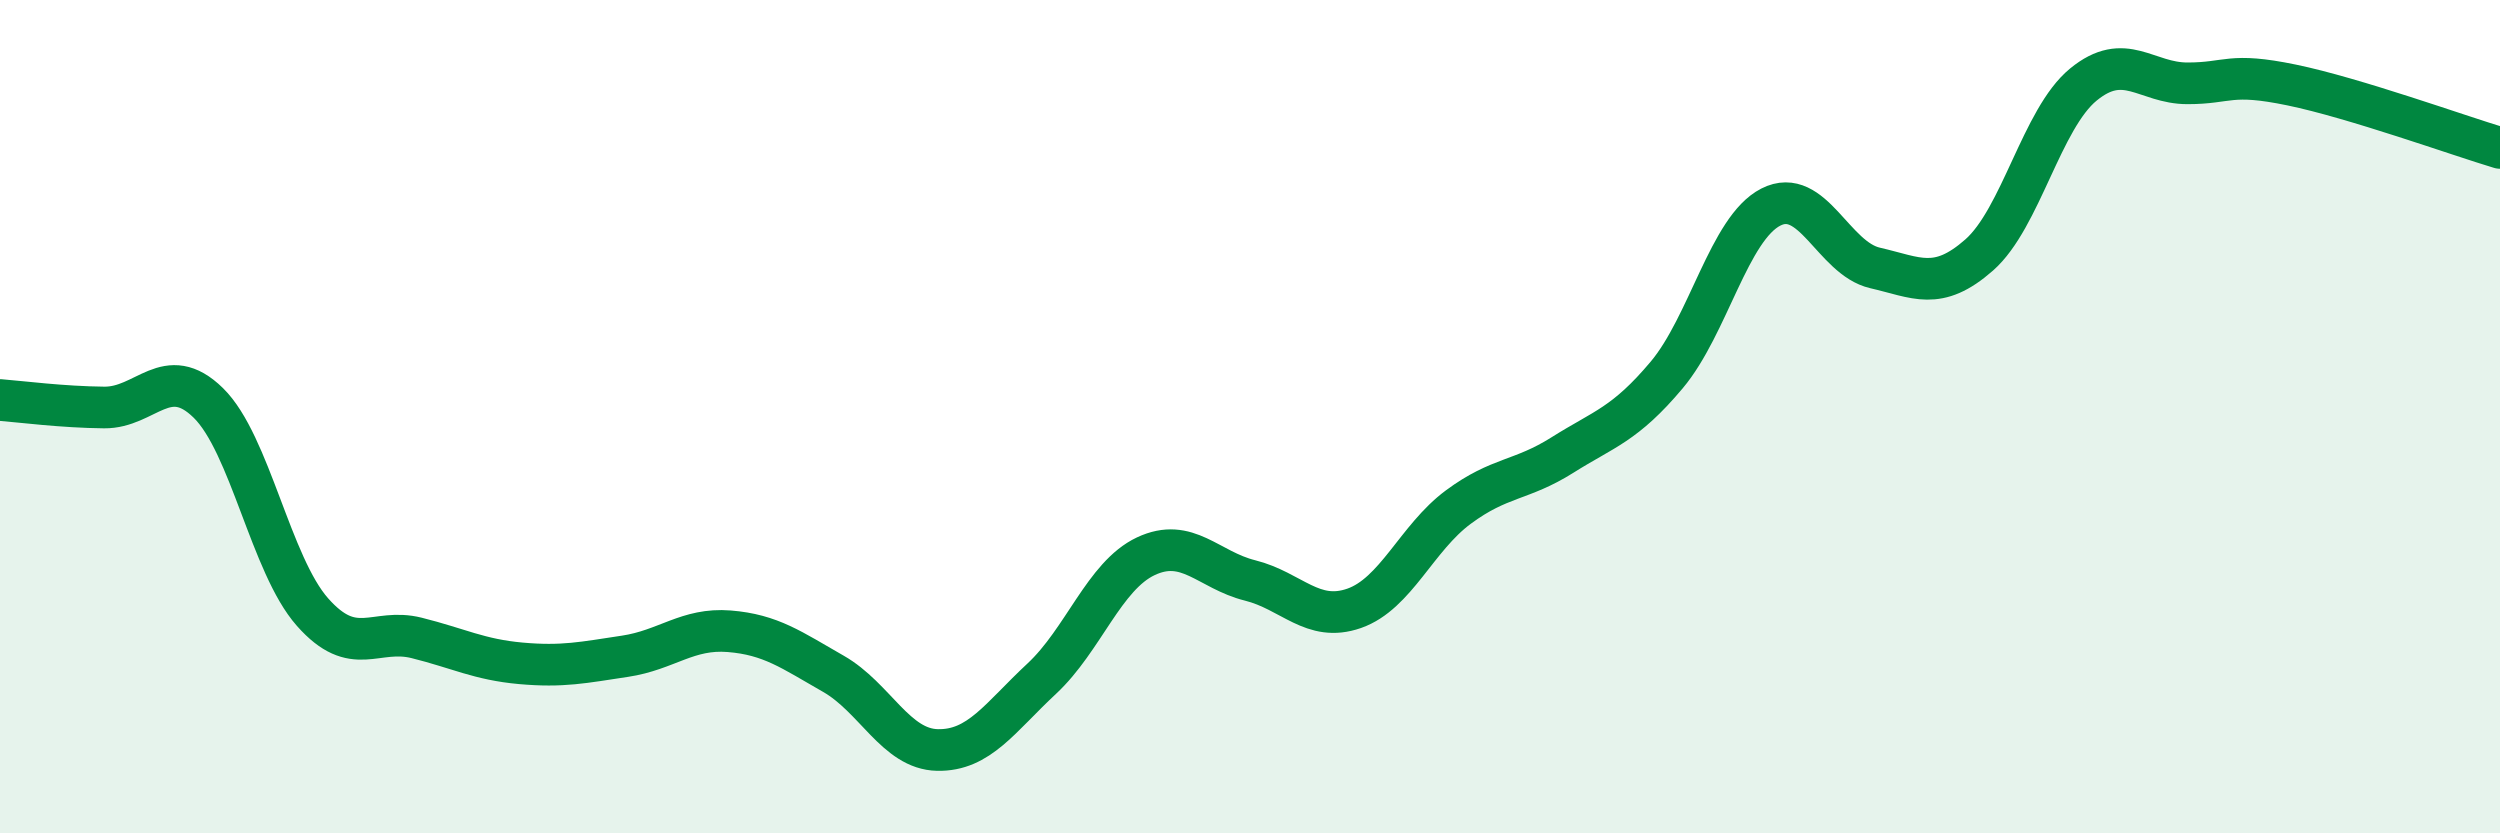 
    <svg width="60" height="20" viewBox="0 0 60 20" xmlns="http://www.w3.org/2000/svg">
      <path
        d="M 0,9.6 C 0.5,9.64 1.5,9.77 2.5,9.78 C 3.5,9.79 4,8.69 5,9.67 C 6,10.65 6.5,13.56 7.5,14.69 C 8.5,15.82 9,15.06 10,15.31 C 11,15.56 11.5,15.83 12.5,15.92 C 13.5,16.01 14,15.9 15,15.75 C 16,15.6 16.5,15.07 17.5,15.15 C 18.5,15.23 19,15.6 20,16.17 C 21,16.74 21.5,17.98 22.5,18 C 23.5,18.02 24,17.22 25,16.29 C 26,15.36 26.5,13.82 27.5,13.35 C 28.5,12.88 29,13.68 30,13.93 C 31,14.18 31.5,14.95 32.5,14.6 C 33.5,14.25 34,12.91 35,12.17 C 36,11.43 36.5,11.55 37.5,10.92 C 38.5,10.29 39,10.19 40,9 C 41,7.81 41.5,5.48 42.5,4.97 C 43.5,4.46 44,6.2 45,6.43 C 46,6.66 46.5,7 47.5,6.12 C 48.5,5.24 49,2.85 50,2.03 C 51,1.21 51.5,2 52.5,2 C 53.5,2 53.5,1.73 55,2.04 C 56.5,2.35 59,3.25 60,3.55L60 20L0 20Z"
        fill="#008740"
        opacity="0.1"
        stroke-linecap="round"
        stroke-linejoin="round"
      />
      <path
        d="M 0,9.6 C 0.5,9.64 1.5,9.77 2.5,9.78 C 3.5,9.79 4,8.69 5,9.67 C 6,10.65 6.5,13.56 7.5,14.69 C 8.5,15.82 9,15.06 10,15.31 C 11,15.56 11.5,15.83 12.5,15.92 C 13.5,16.01 14,15.9 15,15.75 C 16,15.6 16.5,15.07 17.5,15.15 C 18.5,15.23 19,15.6 20,16.17 C 21,16.74 21.5,17.98 22.5,18 C 23.5,18.02 24,17.22 25,16.29 C 26,15.36 26.5,13.82 27.5,13.35 C 28.5,12.88 29,13.68 30,13.93 C 31,14.18 31.5,14.95 32.5,14.6 C 33.5,14.25 34,12.91 35,12.17 C 36,11.43 36.5,11.55 37.5,10.92 C 38.5,10.29 39,10.19 40,9 C 41,7.81 41.5,5.48 42.5,4.97 C 43.5,4.46 44,6.2 45,6.43 C 46,6.66 46.5,7 47.5,6.12 C 48.5,5.24 49,2.85 50,2.03 C 51,1.21 51.5,2 52.5,2 C 53.5,2 53.5,1.73 55,2.04 C 56.5,2.35 59,3.25 60,3.55"
        stroke="#008740"
        stroke-width="1"
        fill="none"
        stroke-linecap="round"
        stroke-linejoin="round"
      />
    </svg>
  